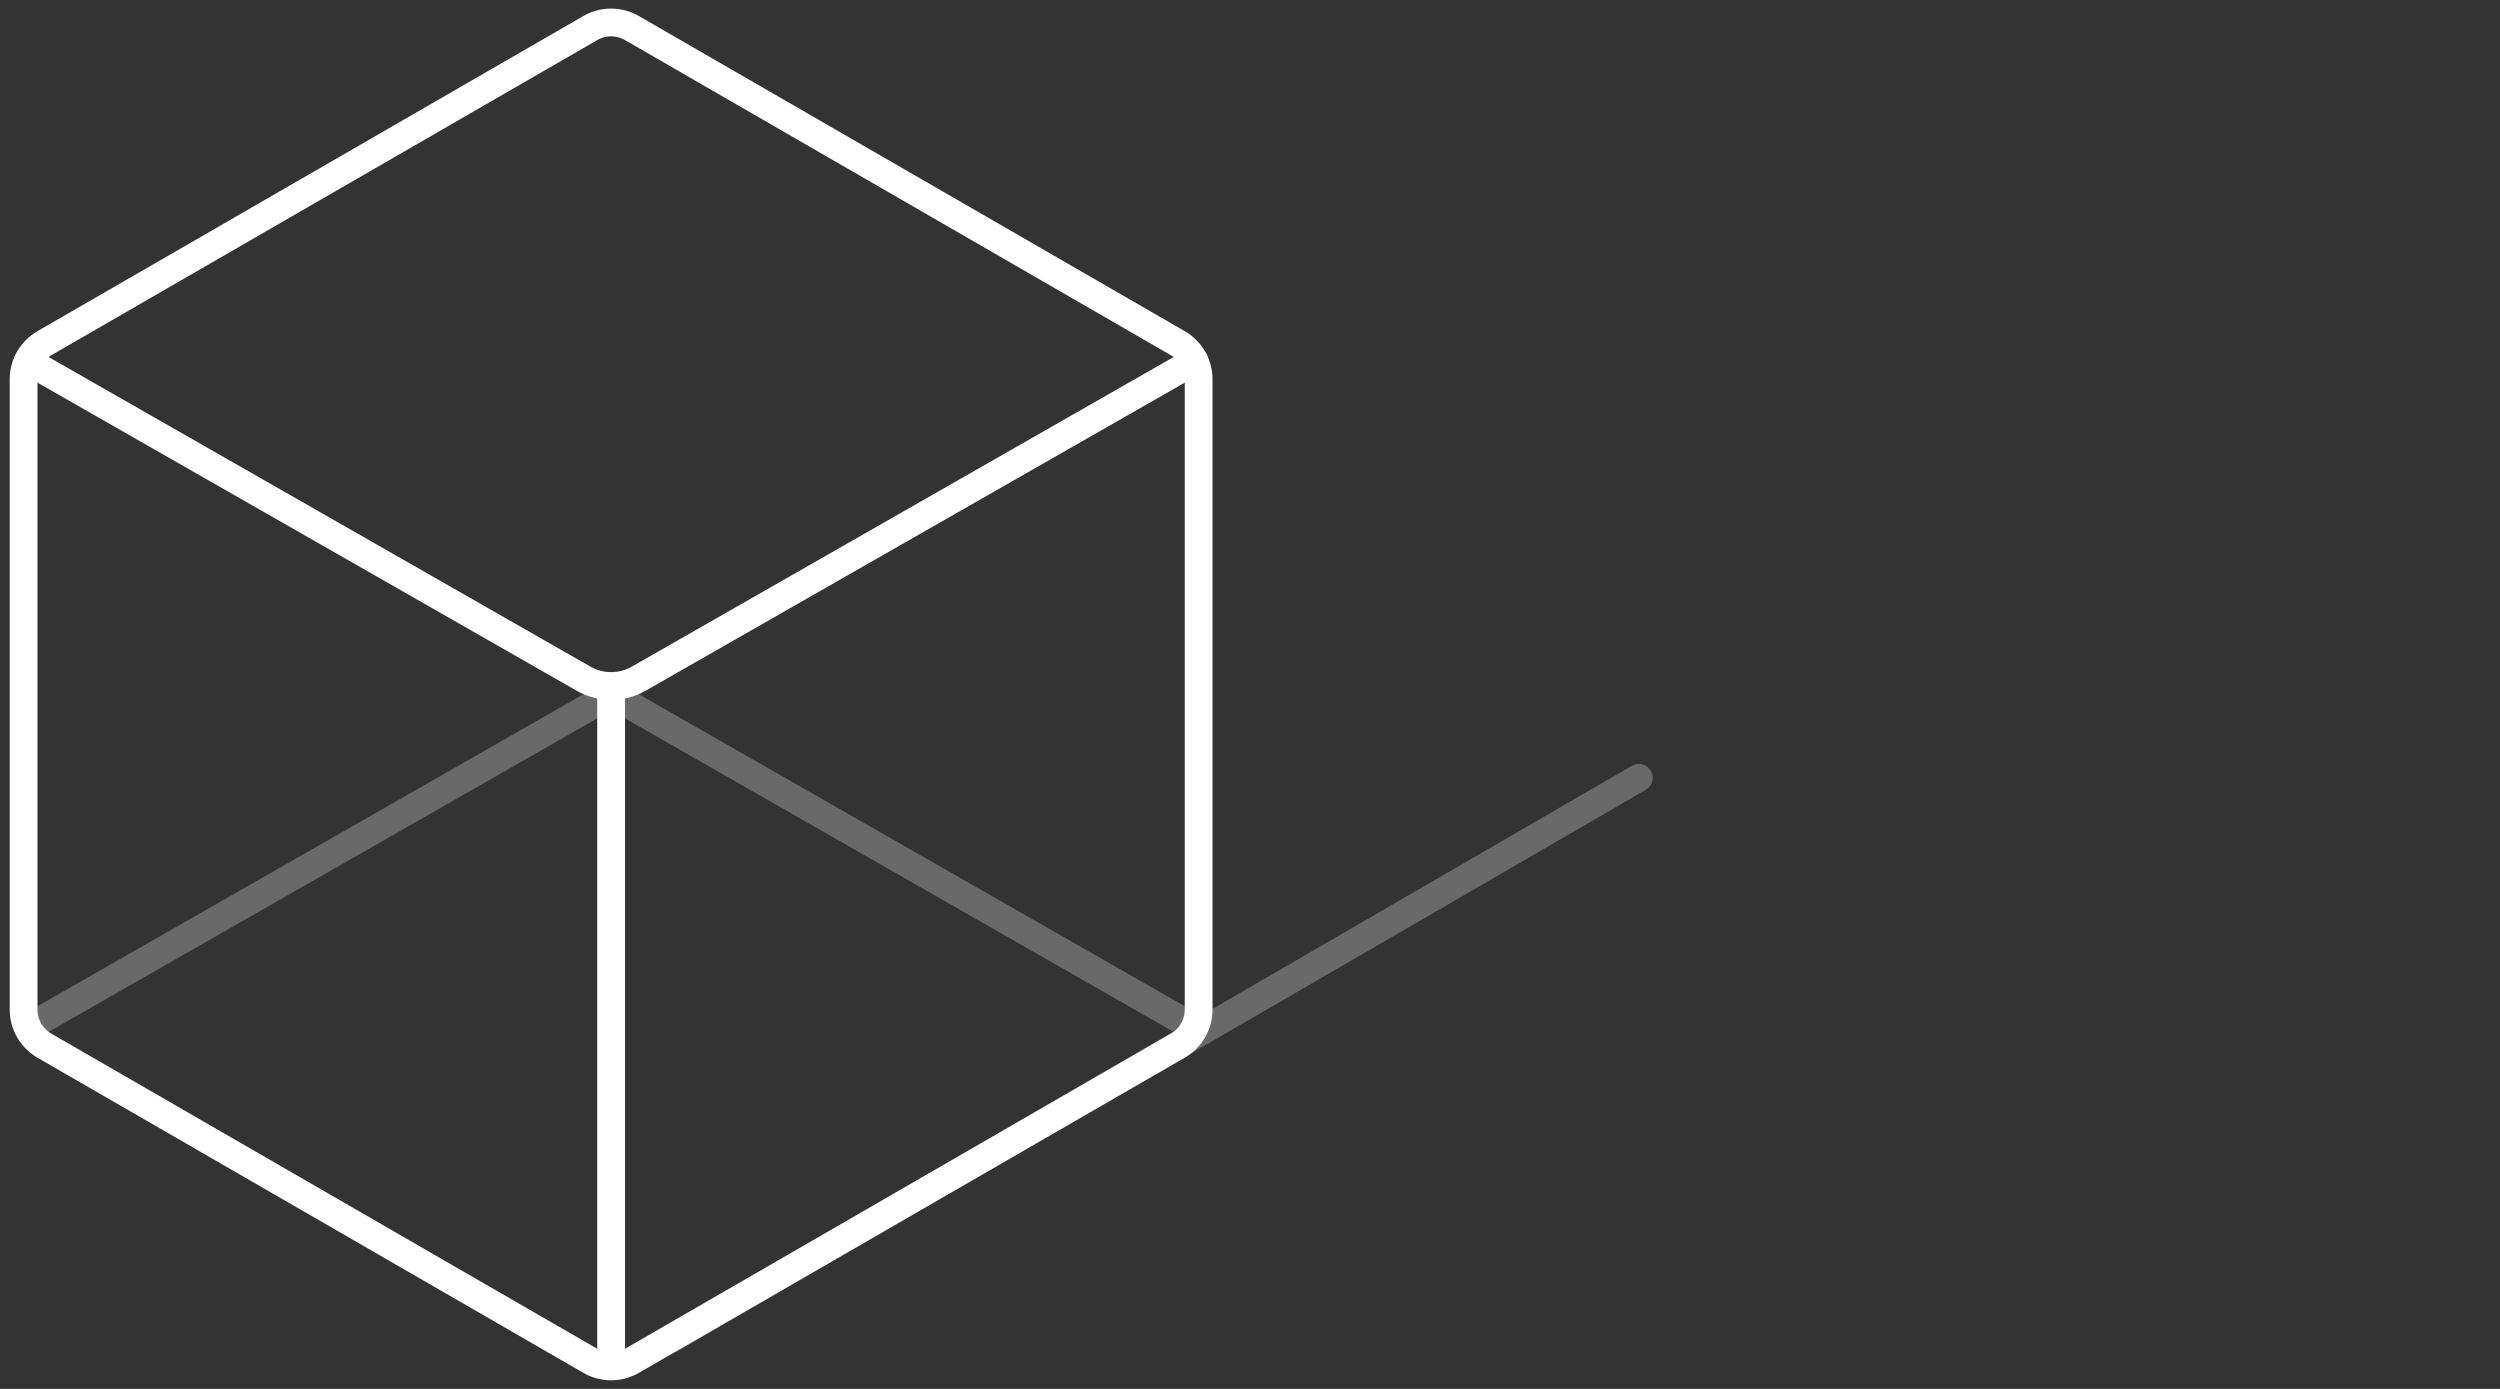 <svg fill="none" height="50" viewBox="0 0 90 50" width="90" xmlns="http://www.w3.org/2000/svg" xmlns:xlink="http://www.w3.org/1999/xlink"><rect x="0" y="0" width="90" height="50" fill="#333333" stroke="none"/><clipPath id="a"><path d="m0 0h90v50h-90z"/></clipPath><g clip-path="url(#a)"><path d="m24.249 47.567-.432.251.501.865.433-.251zm35.002-19.135c.239-.139.32-.445.182-.683s-.445-.32-.683-.182zm-34.5 20 34.5-20-.502-.865-34.5 20z" fill="#696969"/><path d="m1 37 21-12 21 12" stroke="#696969"/><g stroke="#fff"><path d="m22.75 1.01 19.651 11.345c.464.268.75.763.75 1.299v22.691c0 .536-.286 1.031-.75 1.299l-19.651 11.345c-.464.268-1.036.268-1.5 0l-19.651-11.345c-.464-.268-.75-.763-.75-1.299v-22.691c0-.536.286-1.031.75-1.299l19.651-11.345c.464-.268 1.036-.268 1.5 0z"/><path d="m1 13 20.008 11.433c.615.351 1.37.351 1.985 0l20.008-11.433" stroke-linecap="round"/><path d="m22 25v24" stroke-linecap="round"/></g></g></svg>